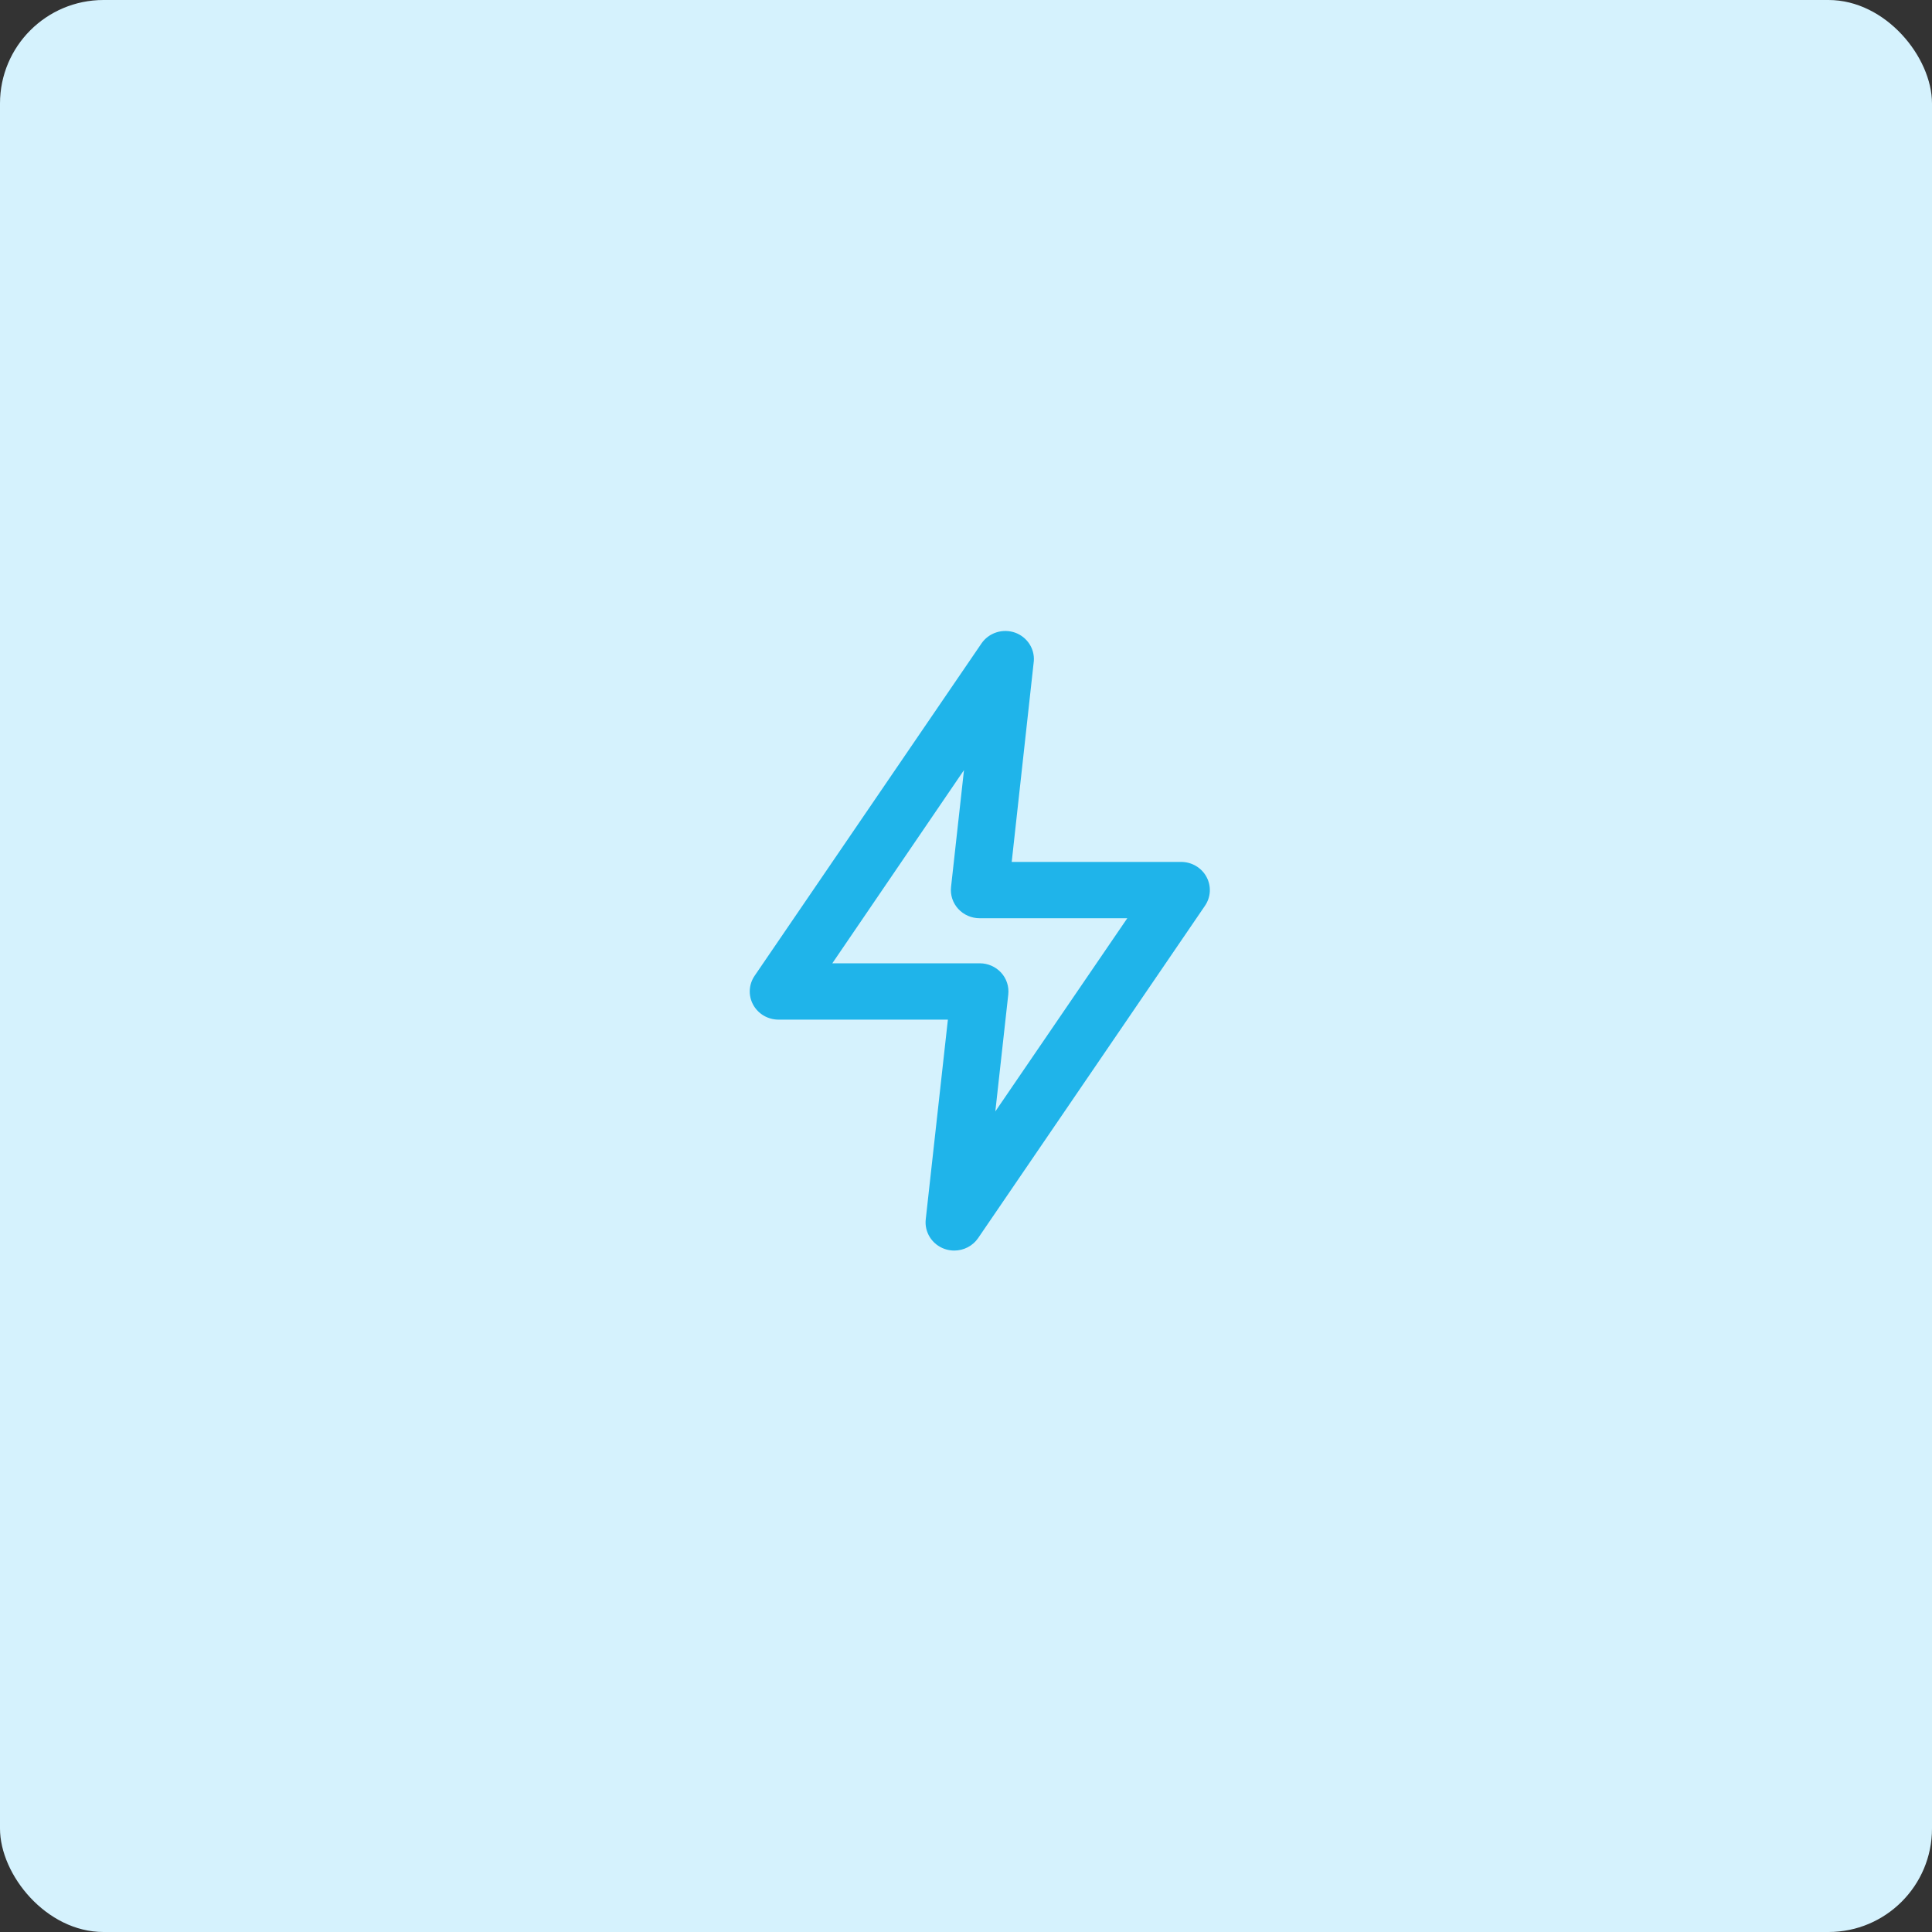 <?xml version="1.0" encoding="UTF-8"?> <svg xmlns="http://www.w3.org/2000/svg" width="280" height="280" viewBox="0 0 280 280" fill="none"><rect x="0" y="0" width="280" height="280" fill="#333333" stroke="none"/> <rect width="280" height="280" rx="15" fill="#D5F2FD"></rect> <path d="M138.291 181.241C137.808 181.24 137.329 181.157 136.875 180.996C135.999 180.682 135.256 180.089 134.765 179.312C134.274 178.534 134.063 177.618 134.166 176.71L137.375 147.772H112.833C112.076 147.773 111.333 147.572 110.684 147.191C110.035 146.809 109.504 146.262 109.148 145.607C108.793 144.953 108.626 144.216 108.666 143.475C108.706 142.735 108.951 142.019 109.375 141.404L142.25 93.242C142.77 92.488 143.532 91.926 144.415 91.645C145.298 91.364 146.252 91.38 147.125 91.691C147.964 91.996 148.68 92.558 149.168 93.293C149.656 94.028 149.889 94.897 149.833 95.772L146.625 124.915H171.166C171.923 124.914 172.666 125.115 173.316 125.496C173.965 125.877 174.496 126.425 174.851 127.079C175.207 127.734 175.373 128.471 175.334 129.211C175.294 129.952 175.049 130.668 174.625 131.282L141.75 179.445C141.368 179.999 140.852 180.452 140.249 180.765C139.646 181.079 138.974 181.242 138.291 181.241ZM120.625 139.609H142C142.581 139.61 143.156 139.73 143.687 139.962C144.218 140.194 144.694 140.533 145.083 140.955C145.476 141.384 145.772 141.889 145.952 142.438C146.131 142.987 146.19 143.566 146.125 144.139L144.25 161.078L163.375 133.078H142C141.412 133.081 140.83 132.963 140.292 132.73C139.754 132.498 139.272 132.156 138.879 131.728C138.485 131.3 138.189 130.796 138.008 130.248C137.828 129.699 137.768 129.12 137.833 128.547L139.708 111.609L120.625 139.609Z" fill="#1FB4EA"></path> </svg> 